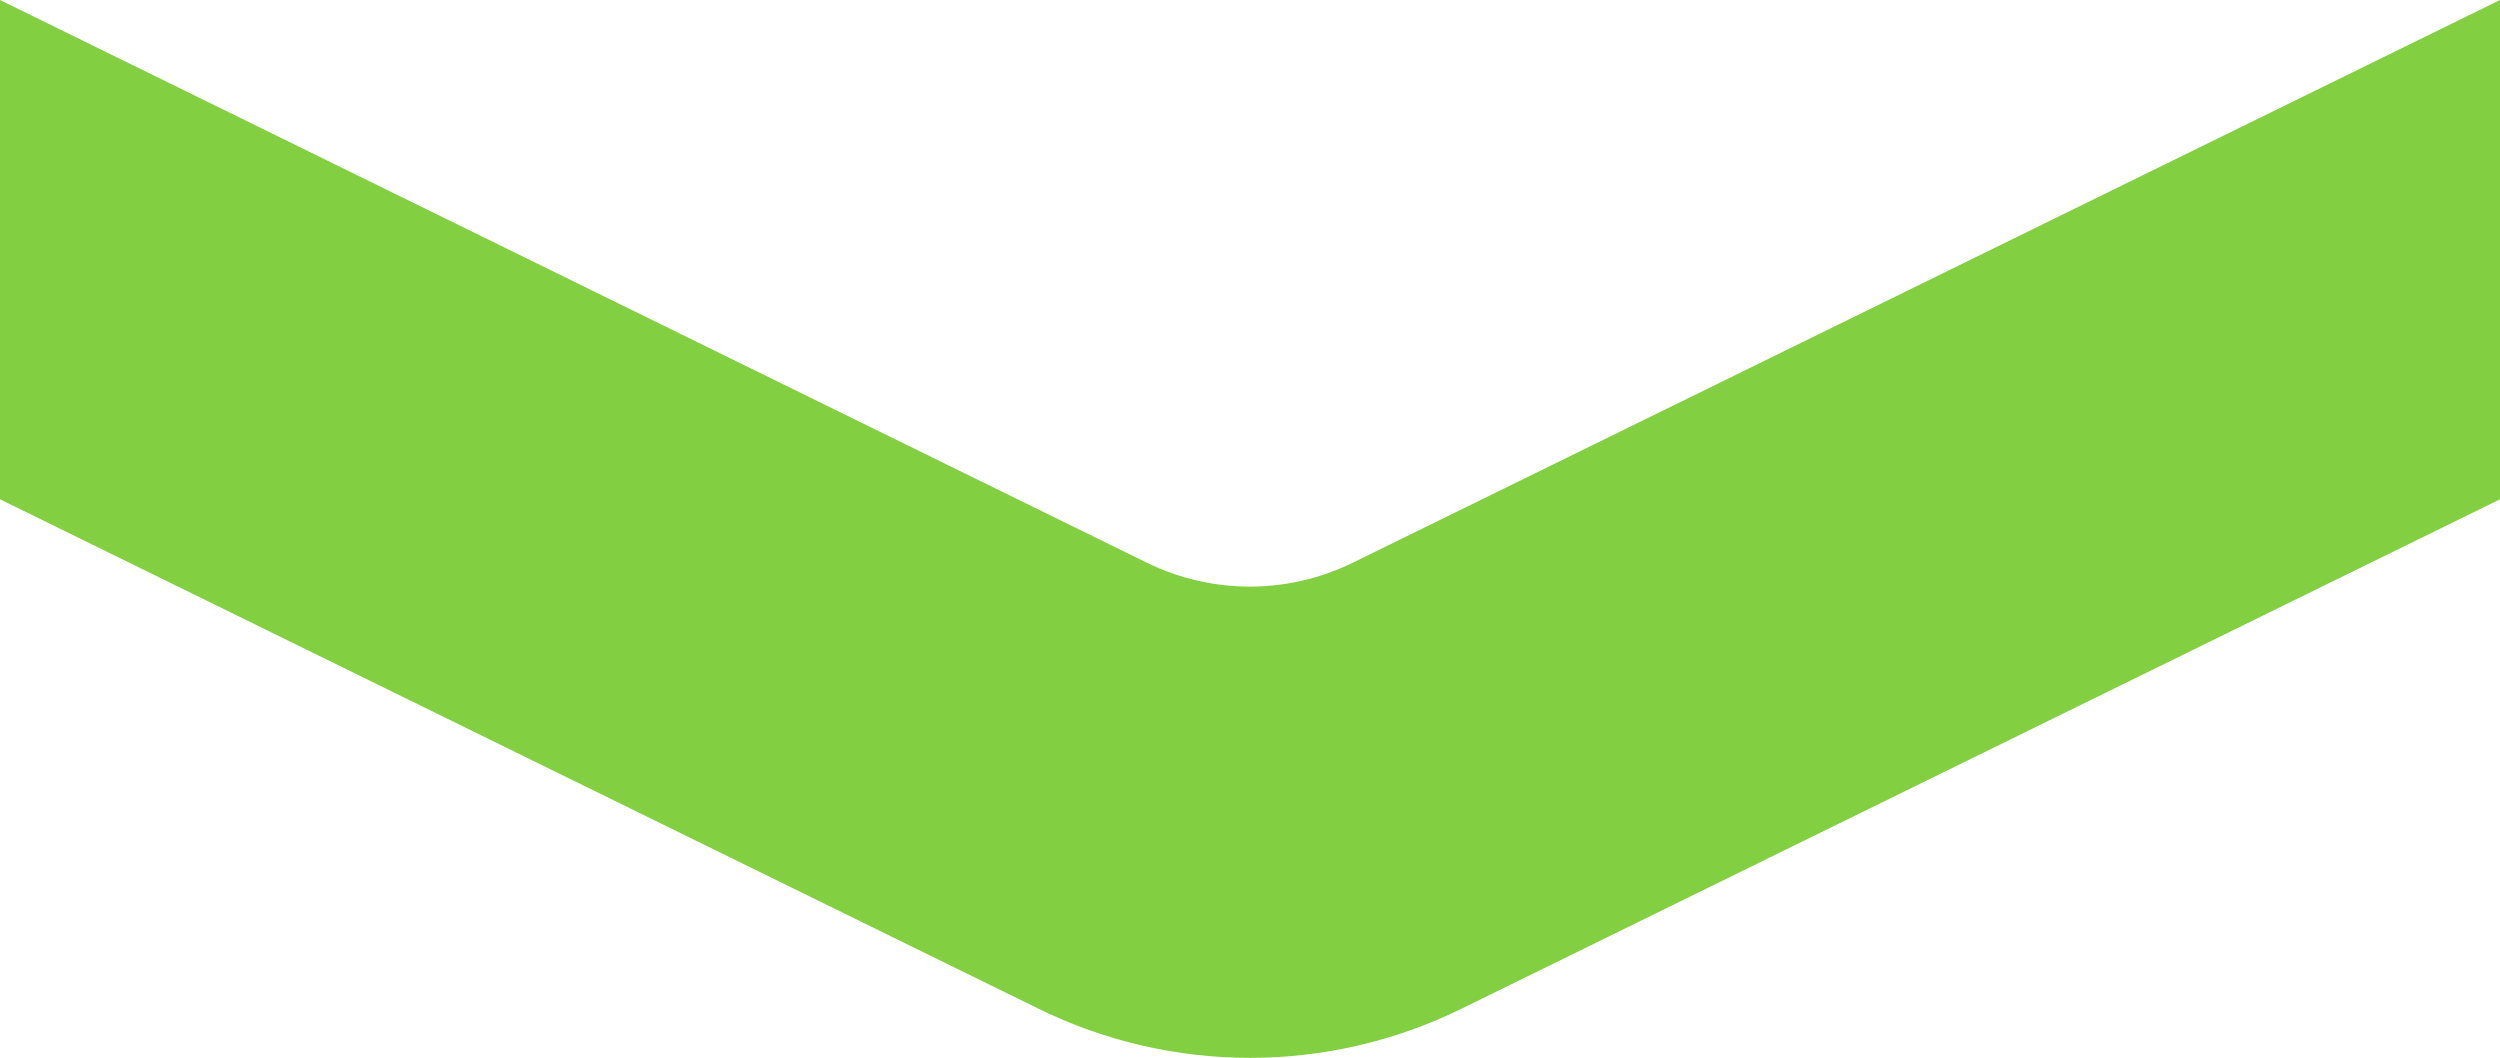 <?xml version="1.0" encoding="UTF-8"?><svg id="Laag_1" xmlns="http://www.w3.org/2000/svg" viewBox="0 0 70 29.61"><defs><style>.cls-1{fill:#82cf42;}</style></defs><path class="cls-1" d="m70,13.98V0s-32.11,15.75-32.11,15.75c-1.83.9-3.96.9-5.79,0L0,0v13.98s29.07,14.26,29.07,14.26c3.74,1.84,8.12,1.84,11.86,0l29.07-14.26Z"/></svg>